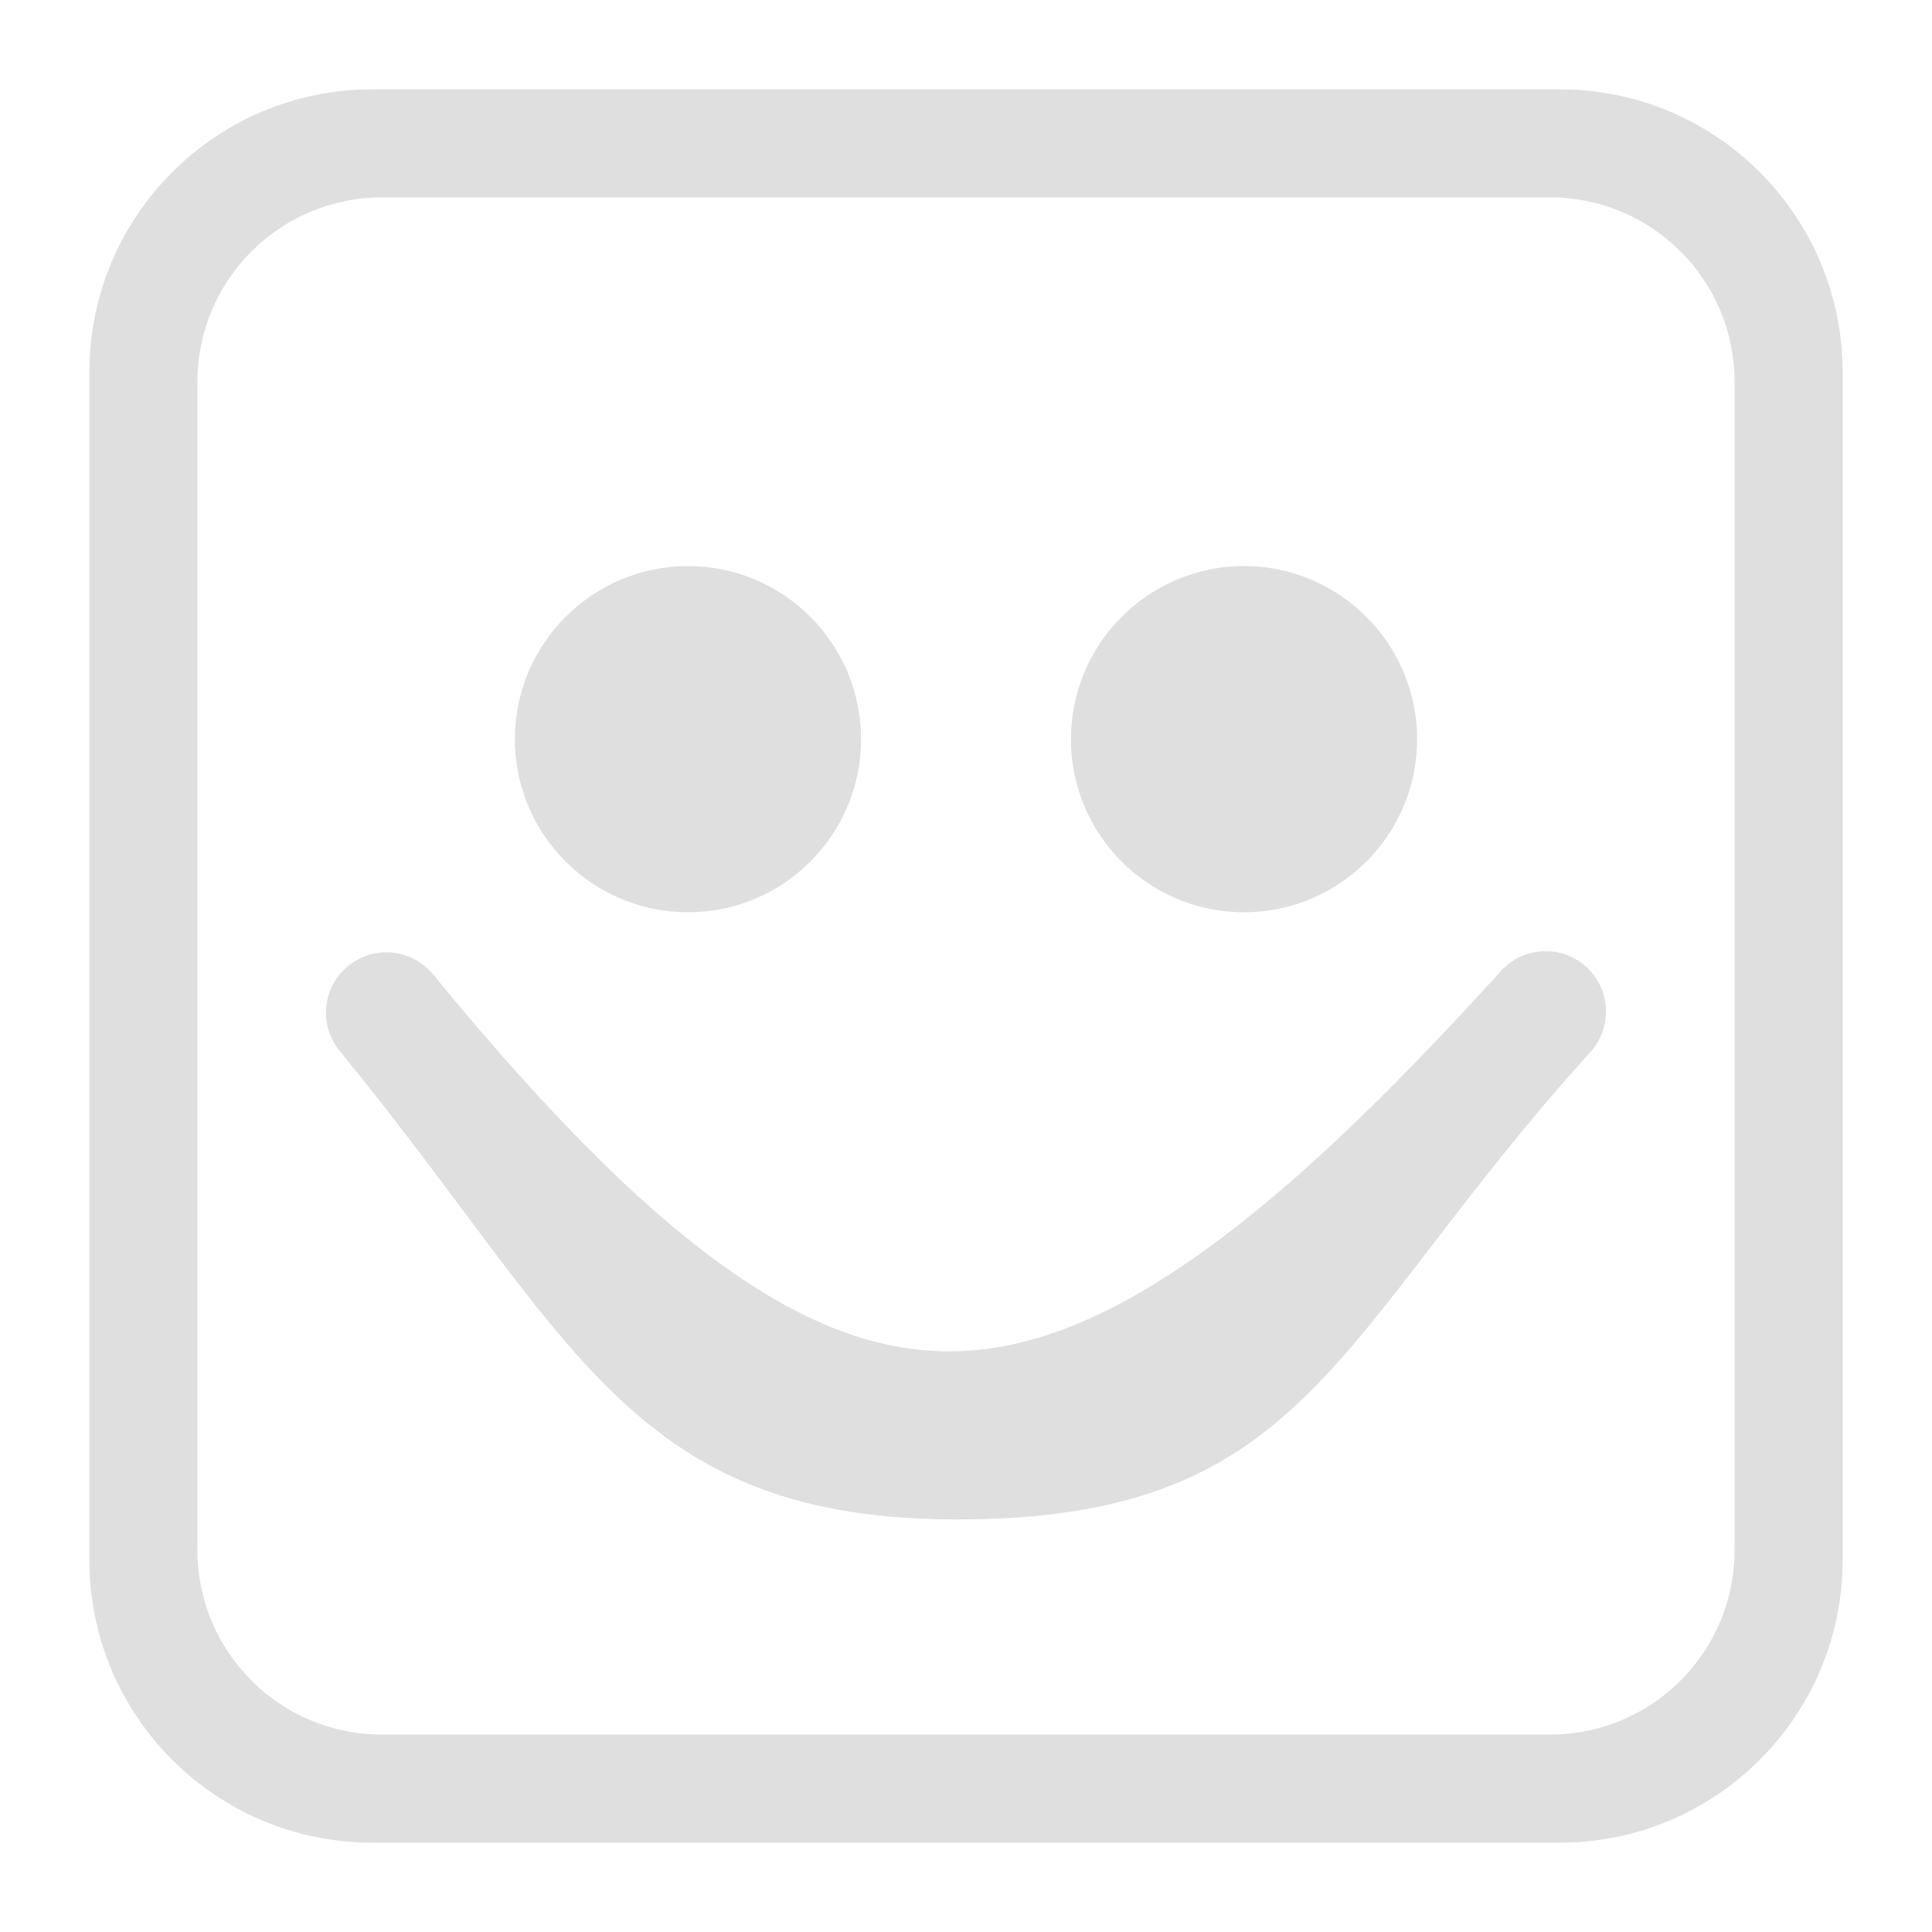 <svg xmlns="http://www.w3.org/2000/svg" style="fill-rule:evenodd;clip-rule:evenodd;stroke-linejoin:round;stroke-miterlimit:2" width="100%" height="100%" viewBox="0 0 16 16" xml:space="preserve">
 <defs>
  <style id="current-color-scheme" type="text/css">
   .ColorScheme-Text { color:#dfdfdf; } .ColorScheme-Highlight { color:#4285f4; } .ColorScheme-NeutralText { color:#ff9800; } .ColorScheme-PositiveText { color:#4caf50; } .ColorScheme-NegativeText { color:#f44336; }
  </style>
 </defs>
 <path style="fill:currentColor;" class="ColorScheme-Text" d="M15.26,3.082c0,-1.293 -1.049,-2.342 -2.342,-2.342l-9.836,0c-1.293,0 -2.342,1.049 -2.342,2.342l0,9.836c0,1.293 1.049,2.342 2.342,2.342l9.836,0c1.293,0 2.342,-1.049 2.342,-2.342l0,-9.836Zm-0.895,0.08c0,-0.843 -0.684,-1.527 -1.527,-1.527l-9.676,0c-0.843,0 -1.527,0.684 -1.527,1.527l0,9.676c0,0.843 0.684,1.527 1.527,1.527l9.676,0c0.843,0 1.527,-0.684 1.527,-1.527l-0,-9.676Zm-11.552,5.542c1.951,2.377 2.39,3.906 5.187,3.879c2.846,-0.026 3.048,-1.524 5.171,-3.871c0.185,-0.204 0.169,-0.521 -0.035,-0.706c-0.205,-0.185 -0.521,-0.169 -0.707,0.036c-0.963,1.064 -1.803,1.868 -2.58,2.403c-0.705,0.485 -1.345,0.744 -1.981,0.746c-0.628,0.003 -1.242,-0.247 -1.902,-0.725c-0.731,-0.53 -1.505,-1.33 -2.38,-2.397c-0.175,-0.213 -0.49,-0.244 -0.703,-0.069c-0.214,0.175 -0.245,0.49 -0.07,0.704Zm2.885,-4.016c0.791,0 1.433,0.643 1.433,1.434c0,0.791 -0.642,1.433 -1.433,1.433c-0.791,0 -1.434,-0.642 -1.434,-1.433c0,-0.791 0.643,-1.434 1.434,-1.434Zm4.604,0c0.791,0 1.434,0.643 1.434,1.434c-0,0.791 -0.643,1.433 -1.434,1.433c-0.791,0 -1.433,-0.642 -1.433,-1.433c-0,-0.791 0.642,-1.434 1.433,-1.434Z"/>
</svg>
